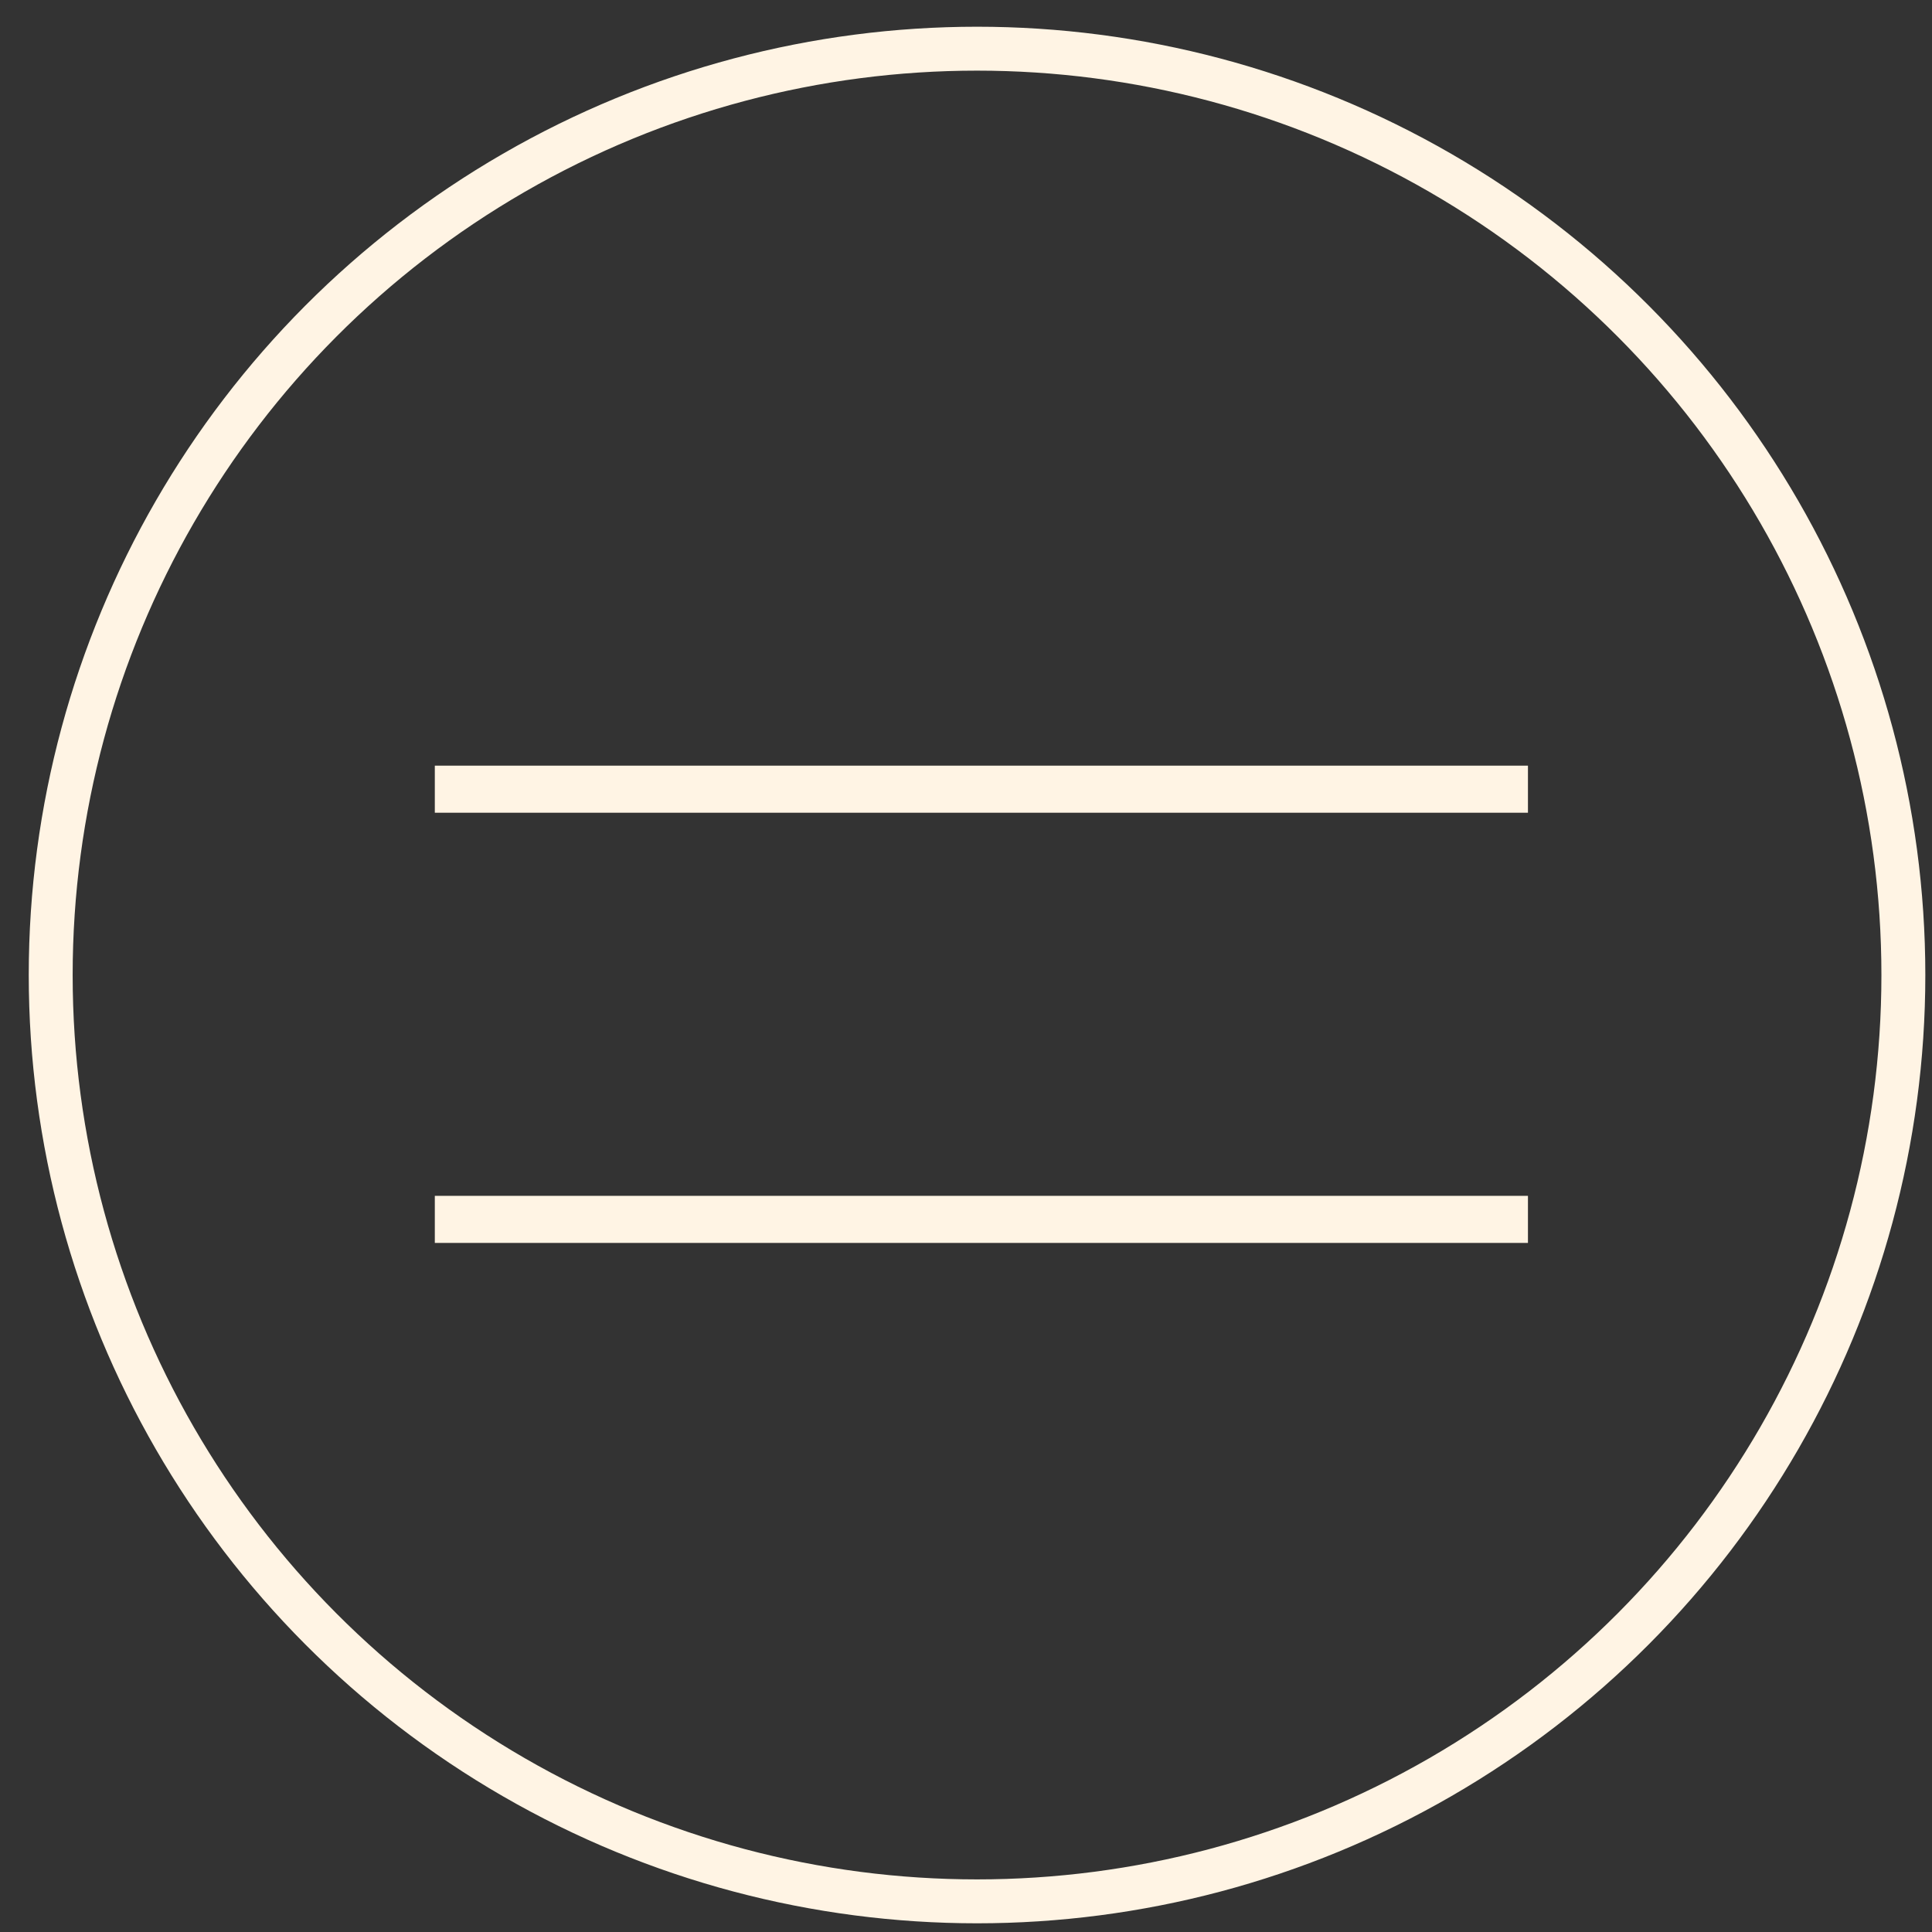 <svg width="66" height="66" viewBox="0 0 66 66" fill="none" xmlns="http://www.w3.org/2000/svg">
<rect x="0" y="0" width="66" height="66" fill="#333333" stroke="none"/>
<circle cx="33.377" cy="33.308" r="31.645" stroke="#fff4e4" stroke-width="1.5"/>
<rect x="14.854" y="26.156" width="37.343" height="1.608" fill="#fff4e4"/>
<rect x="14.854" y="40.852" width="37.343" height="1.608" fill="#fff4e4"/>
</svg>

